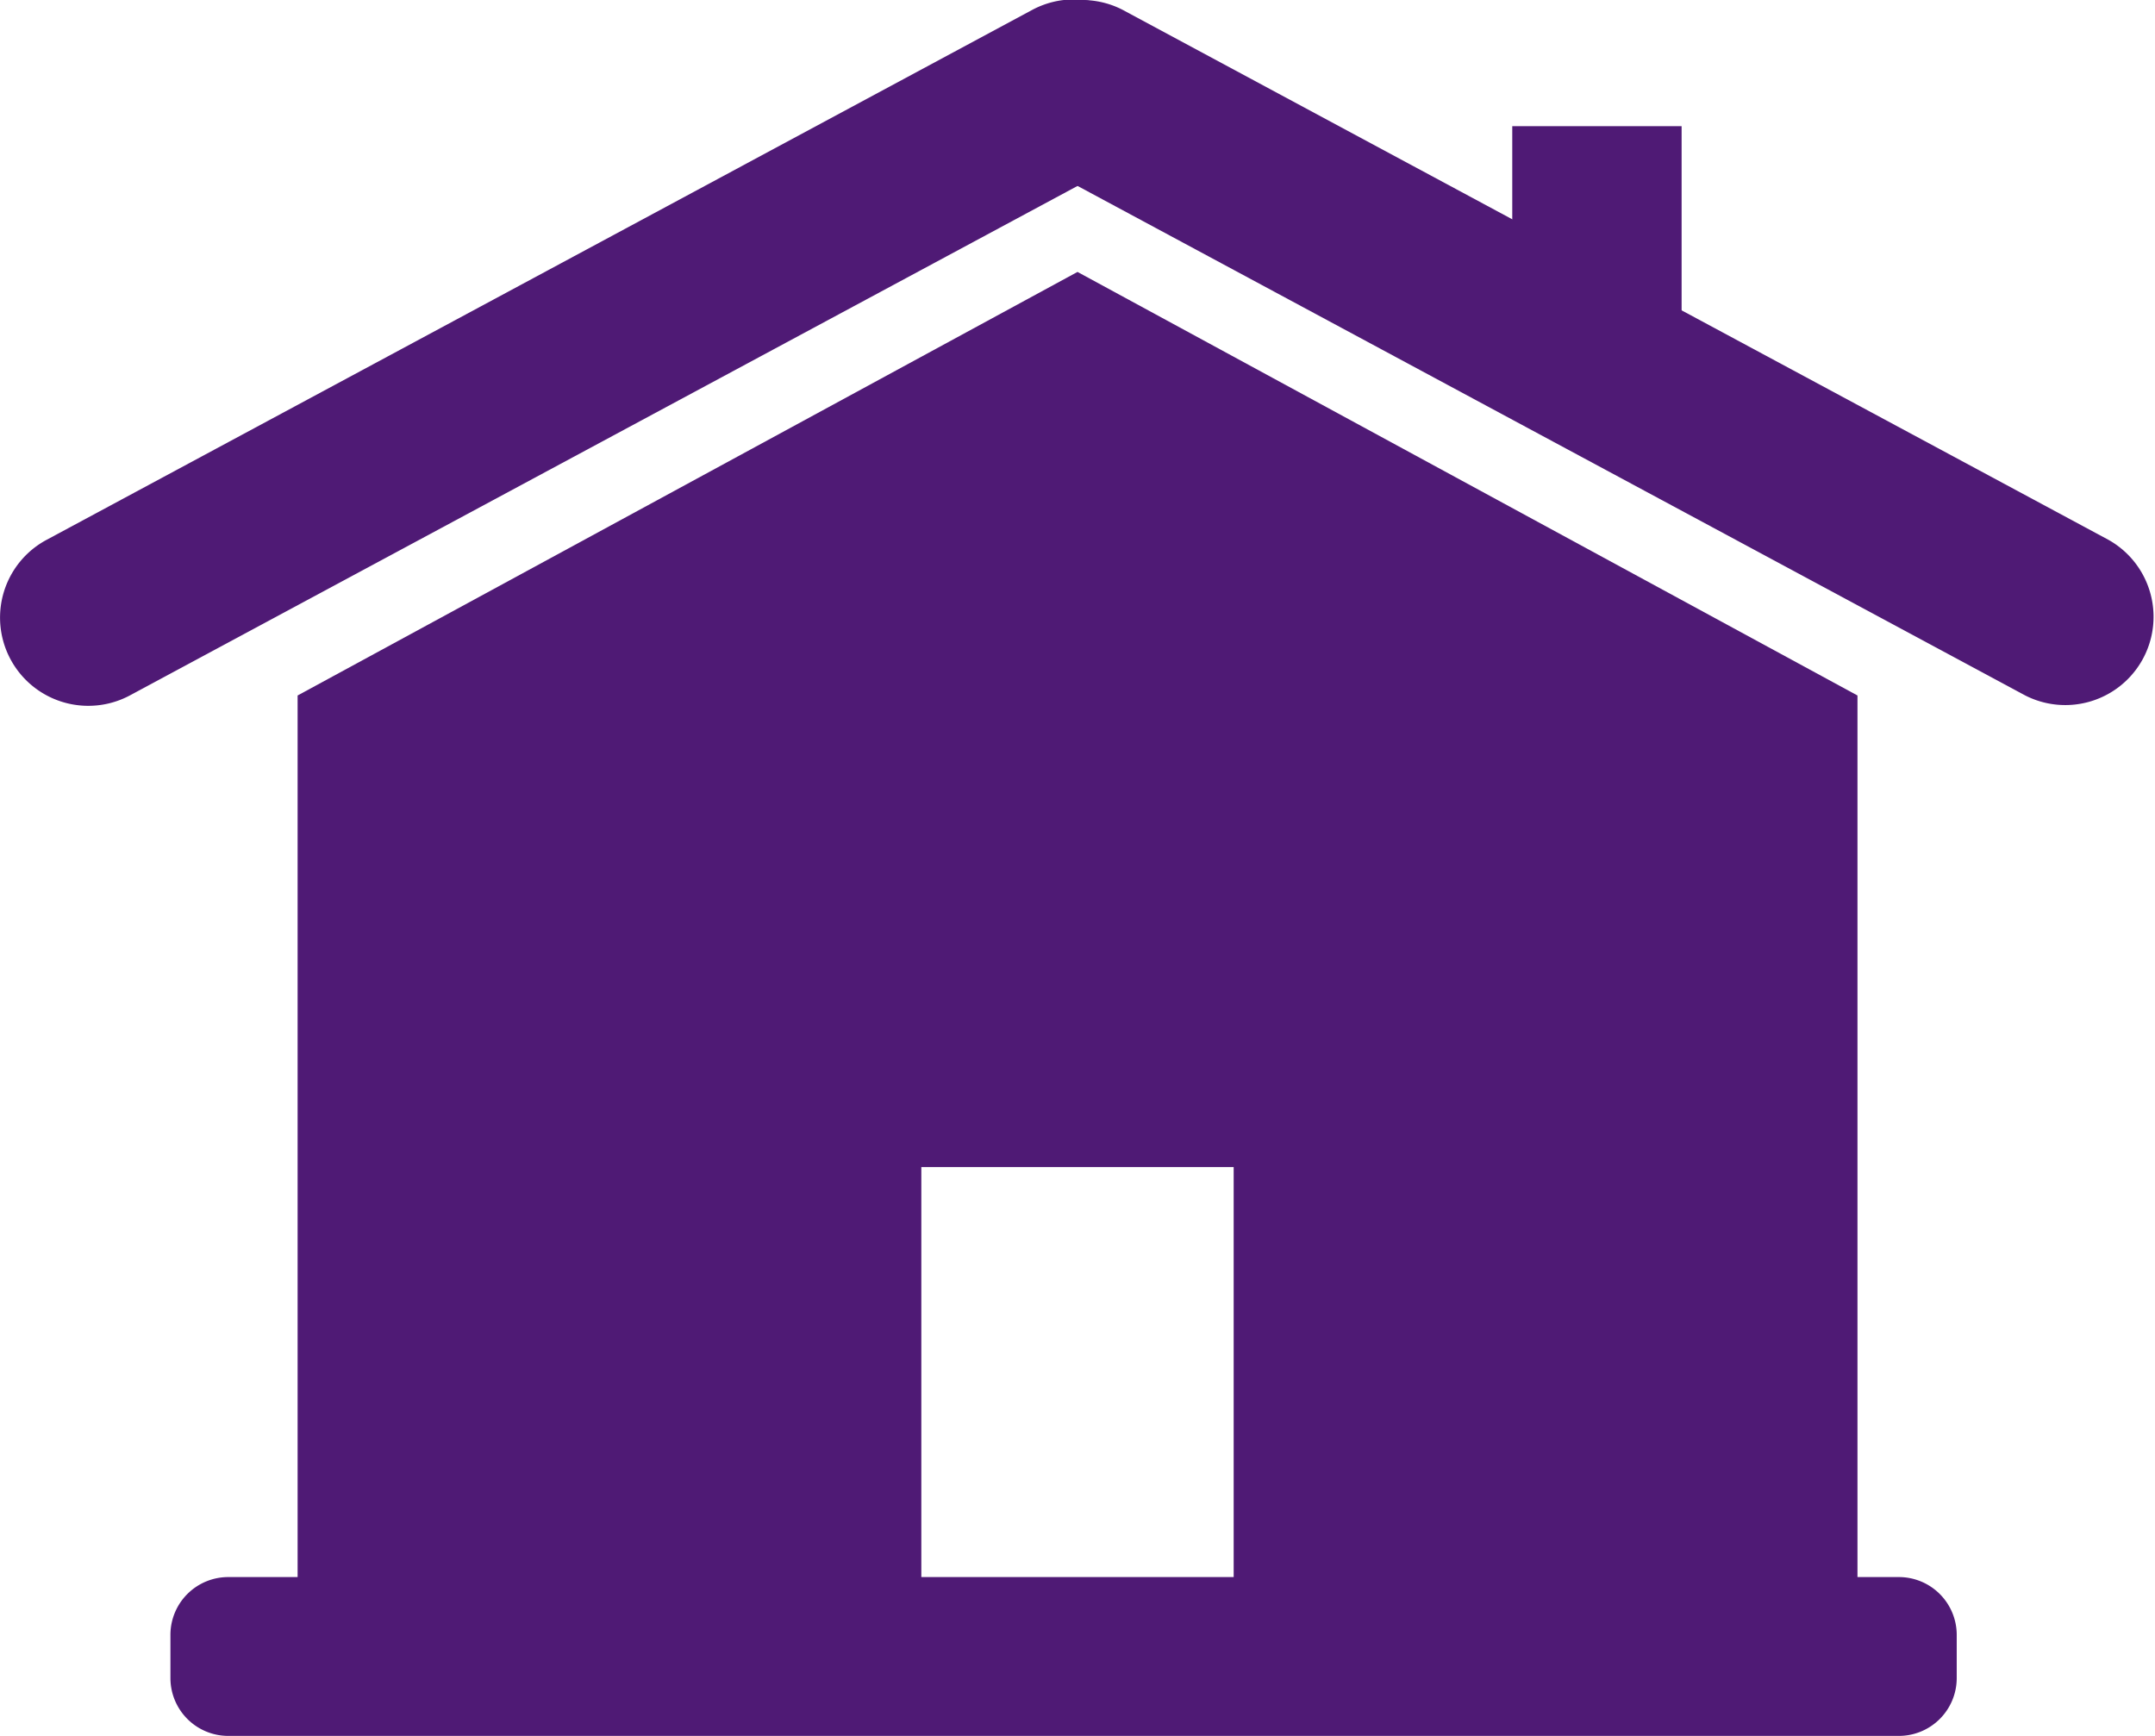<svg xmlns="http://www.w3.org/2000/svg" xmlns:xlink="http://www.w3.org/1999/xlink" width="75.372" height="60.716" viewBox="0 0 75.372 60.716"><defs><clipPath id="a"><rect width="75.372" height="60.716" fill="#4f1a75"/></clipPath></defs><rect width="5.923" height="8.573" transform="translate(52.892 4.413)" fill="#4f1a75"/><g clip-path="url(#a)"><path d="M4.549,24.32a3.086,3.086,0,1,1-2.922-5.437L36.061.369a3.087,3.087,0,1,1,2.924,5.437Z" transform="translate(0 0)" fill="#4f1a75"/><path d="M114.557,24.32a3.087,3.087,0,0,0,2.923-5.437L83.045.369a3.086,3.086,0,1,0-2.923,5.436Z" transform="translate(-43.733 0)" fill="#4f1a75"/><path d="M50.777,21.476,23.5,36.291v34.1H45.315V52.784H56.239V70.391H78.057v-34.1Z" transform="translate(-13.091 -11.965)" fill="#4f1a75"/><path d="M75.936,128.114a2.023,2.023,0,0,1-2.045,2H15.505a2.023,2.023,0,0,1-2.045-2v-1.555a2.022,2.022,0,0,1,2.045-2H73.891a2.023,2.023,0,0,1,2.045,2Z" transform="translate(-7.499 -69.398)" fill="#4f1a75"/></g></svg>